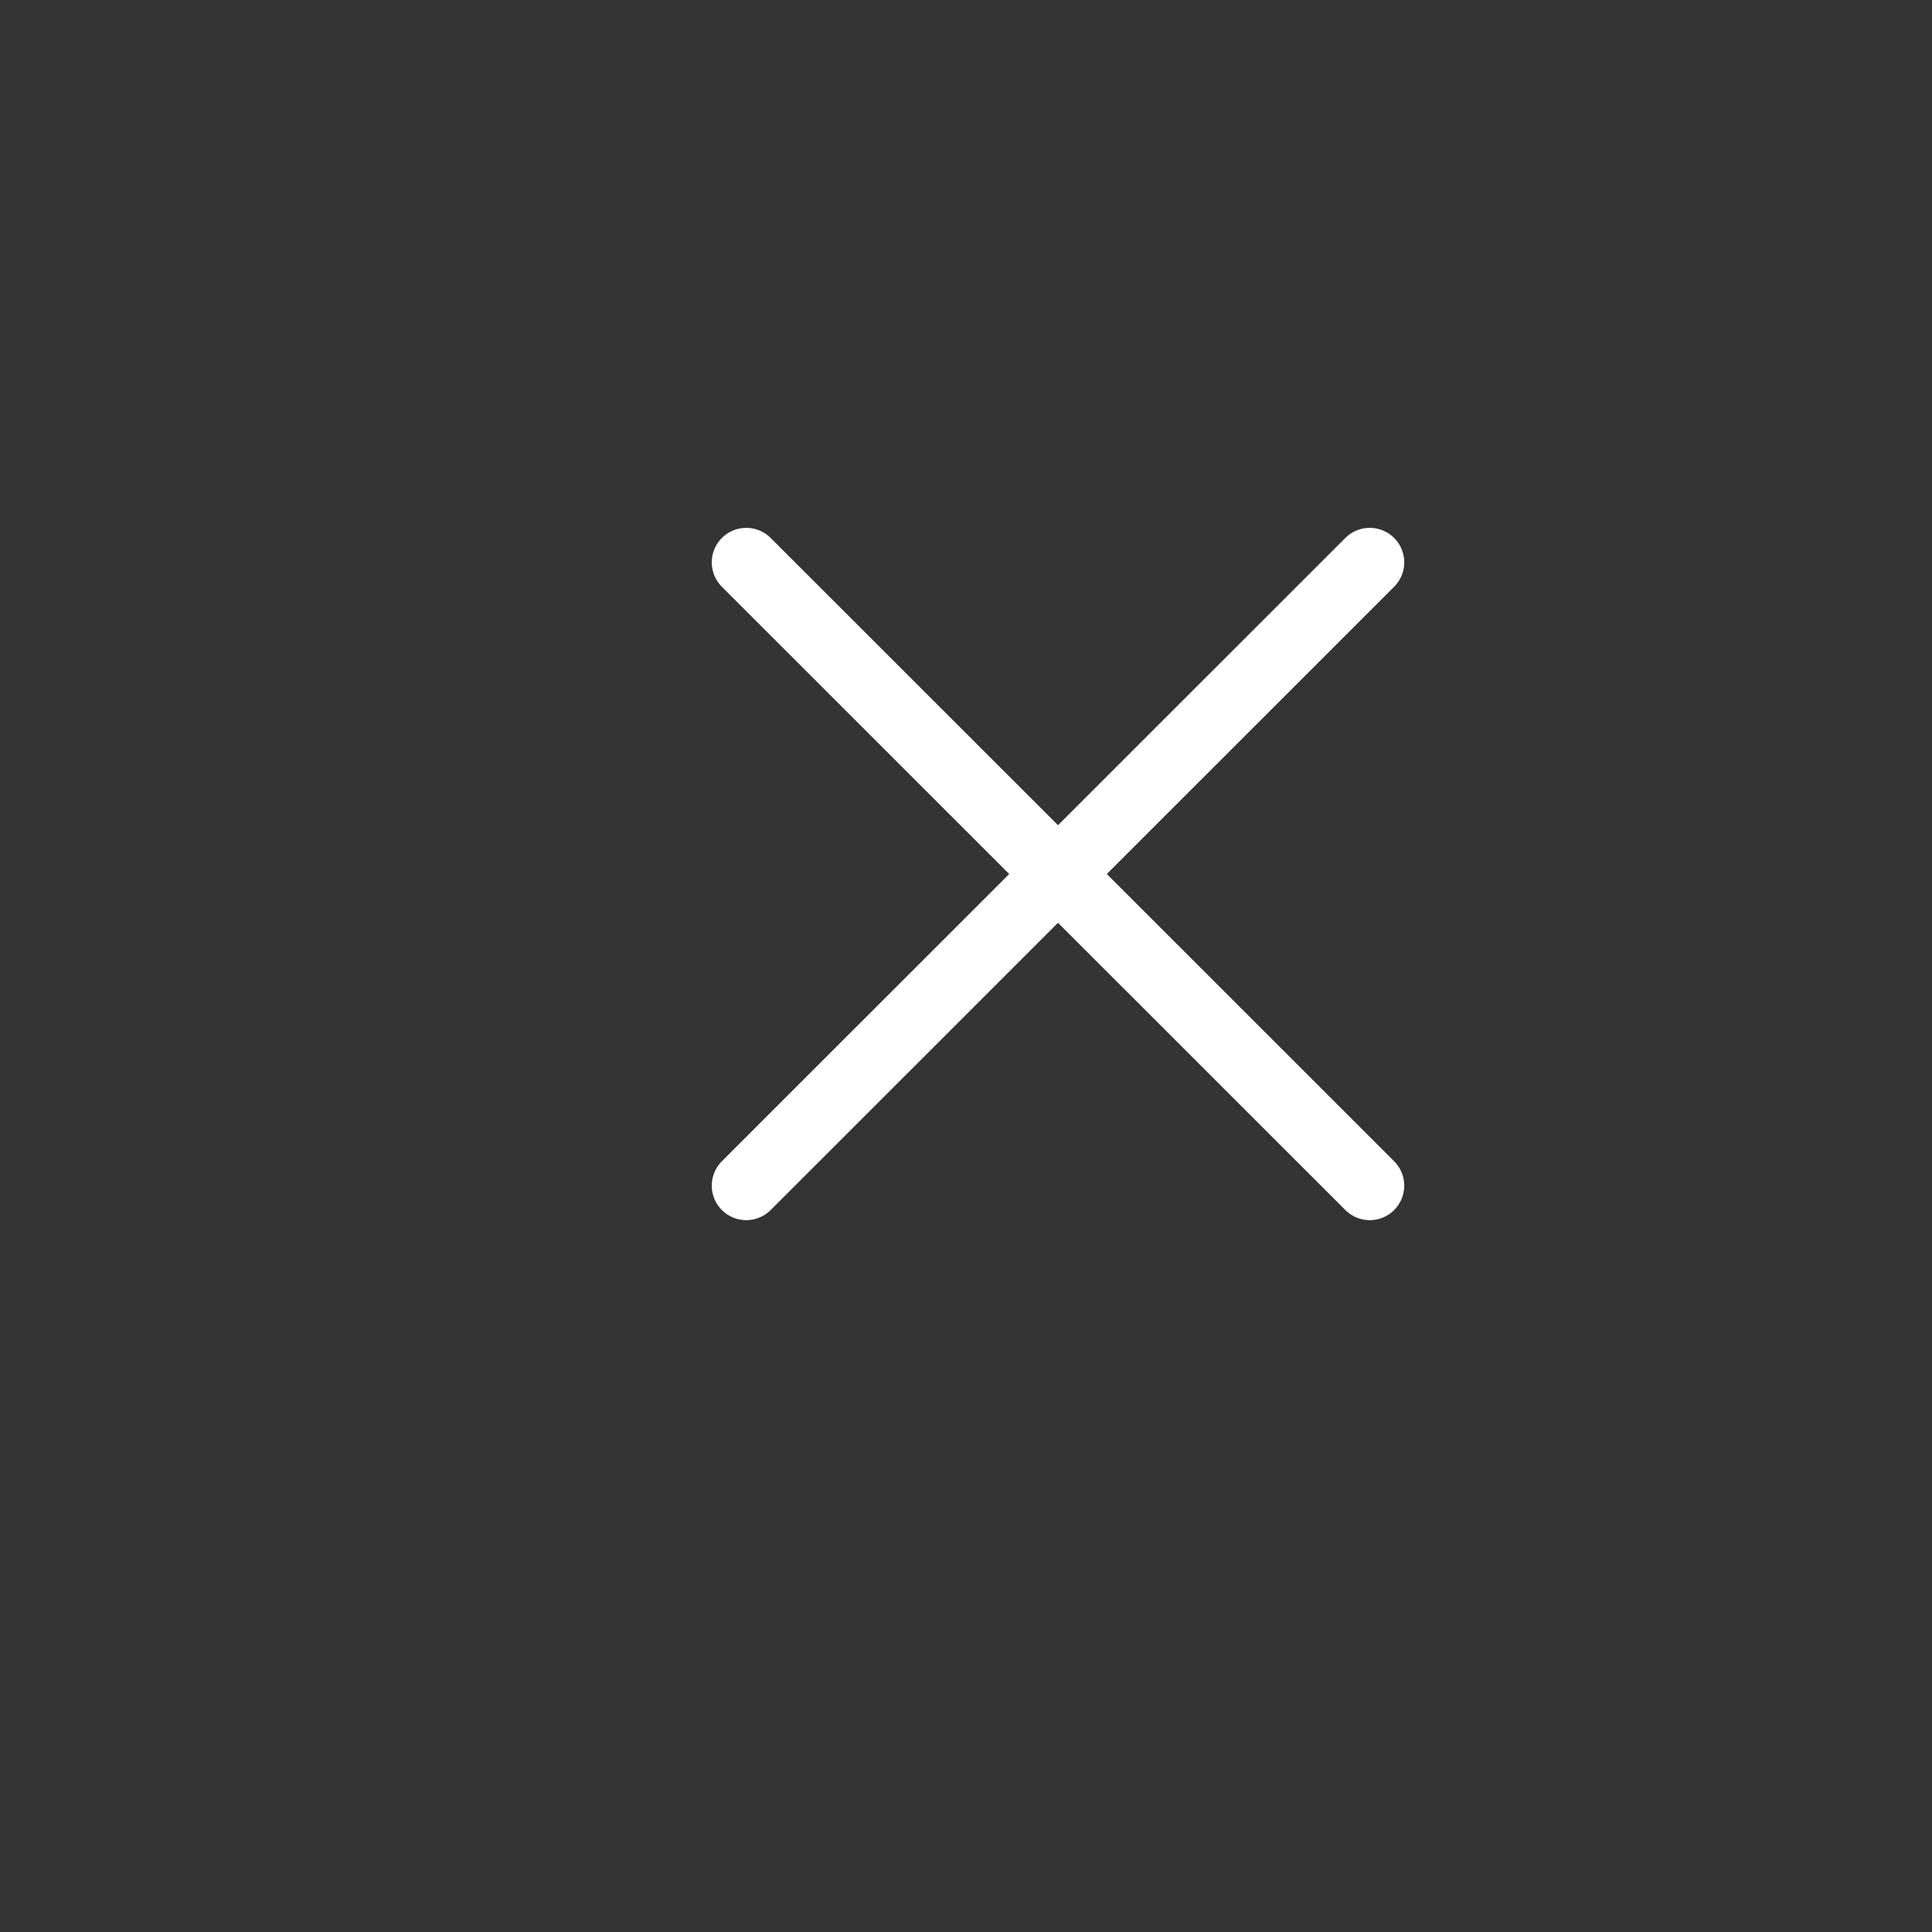 <?xml version="1.0" encoding="UTF-8"?> <svg xmlns="http://www.w3.org/2000/svg" width="42" height="42" viewBox="0 0 42 42" fill="none"><rect x="0" y="0" width="42" height="42" fill="#333333" stroke="none"/><path d="M16.223 25.775L29.777 12.225M16.223 12.225L29.777 25.775" stroke="white" stroke-width="1.5" stroke-linecap="round"></path></svg> 